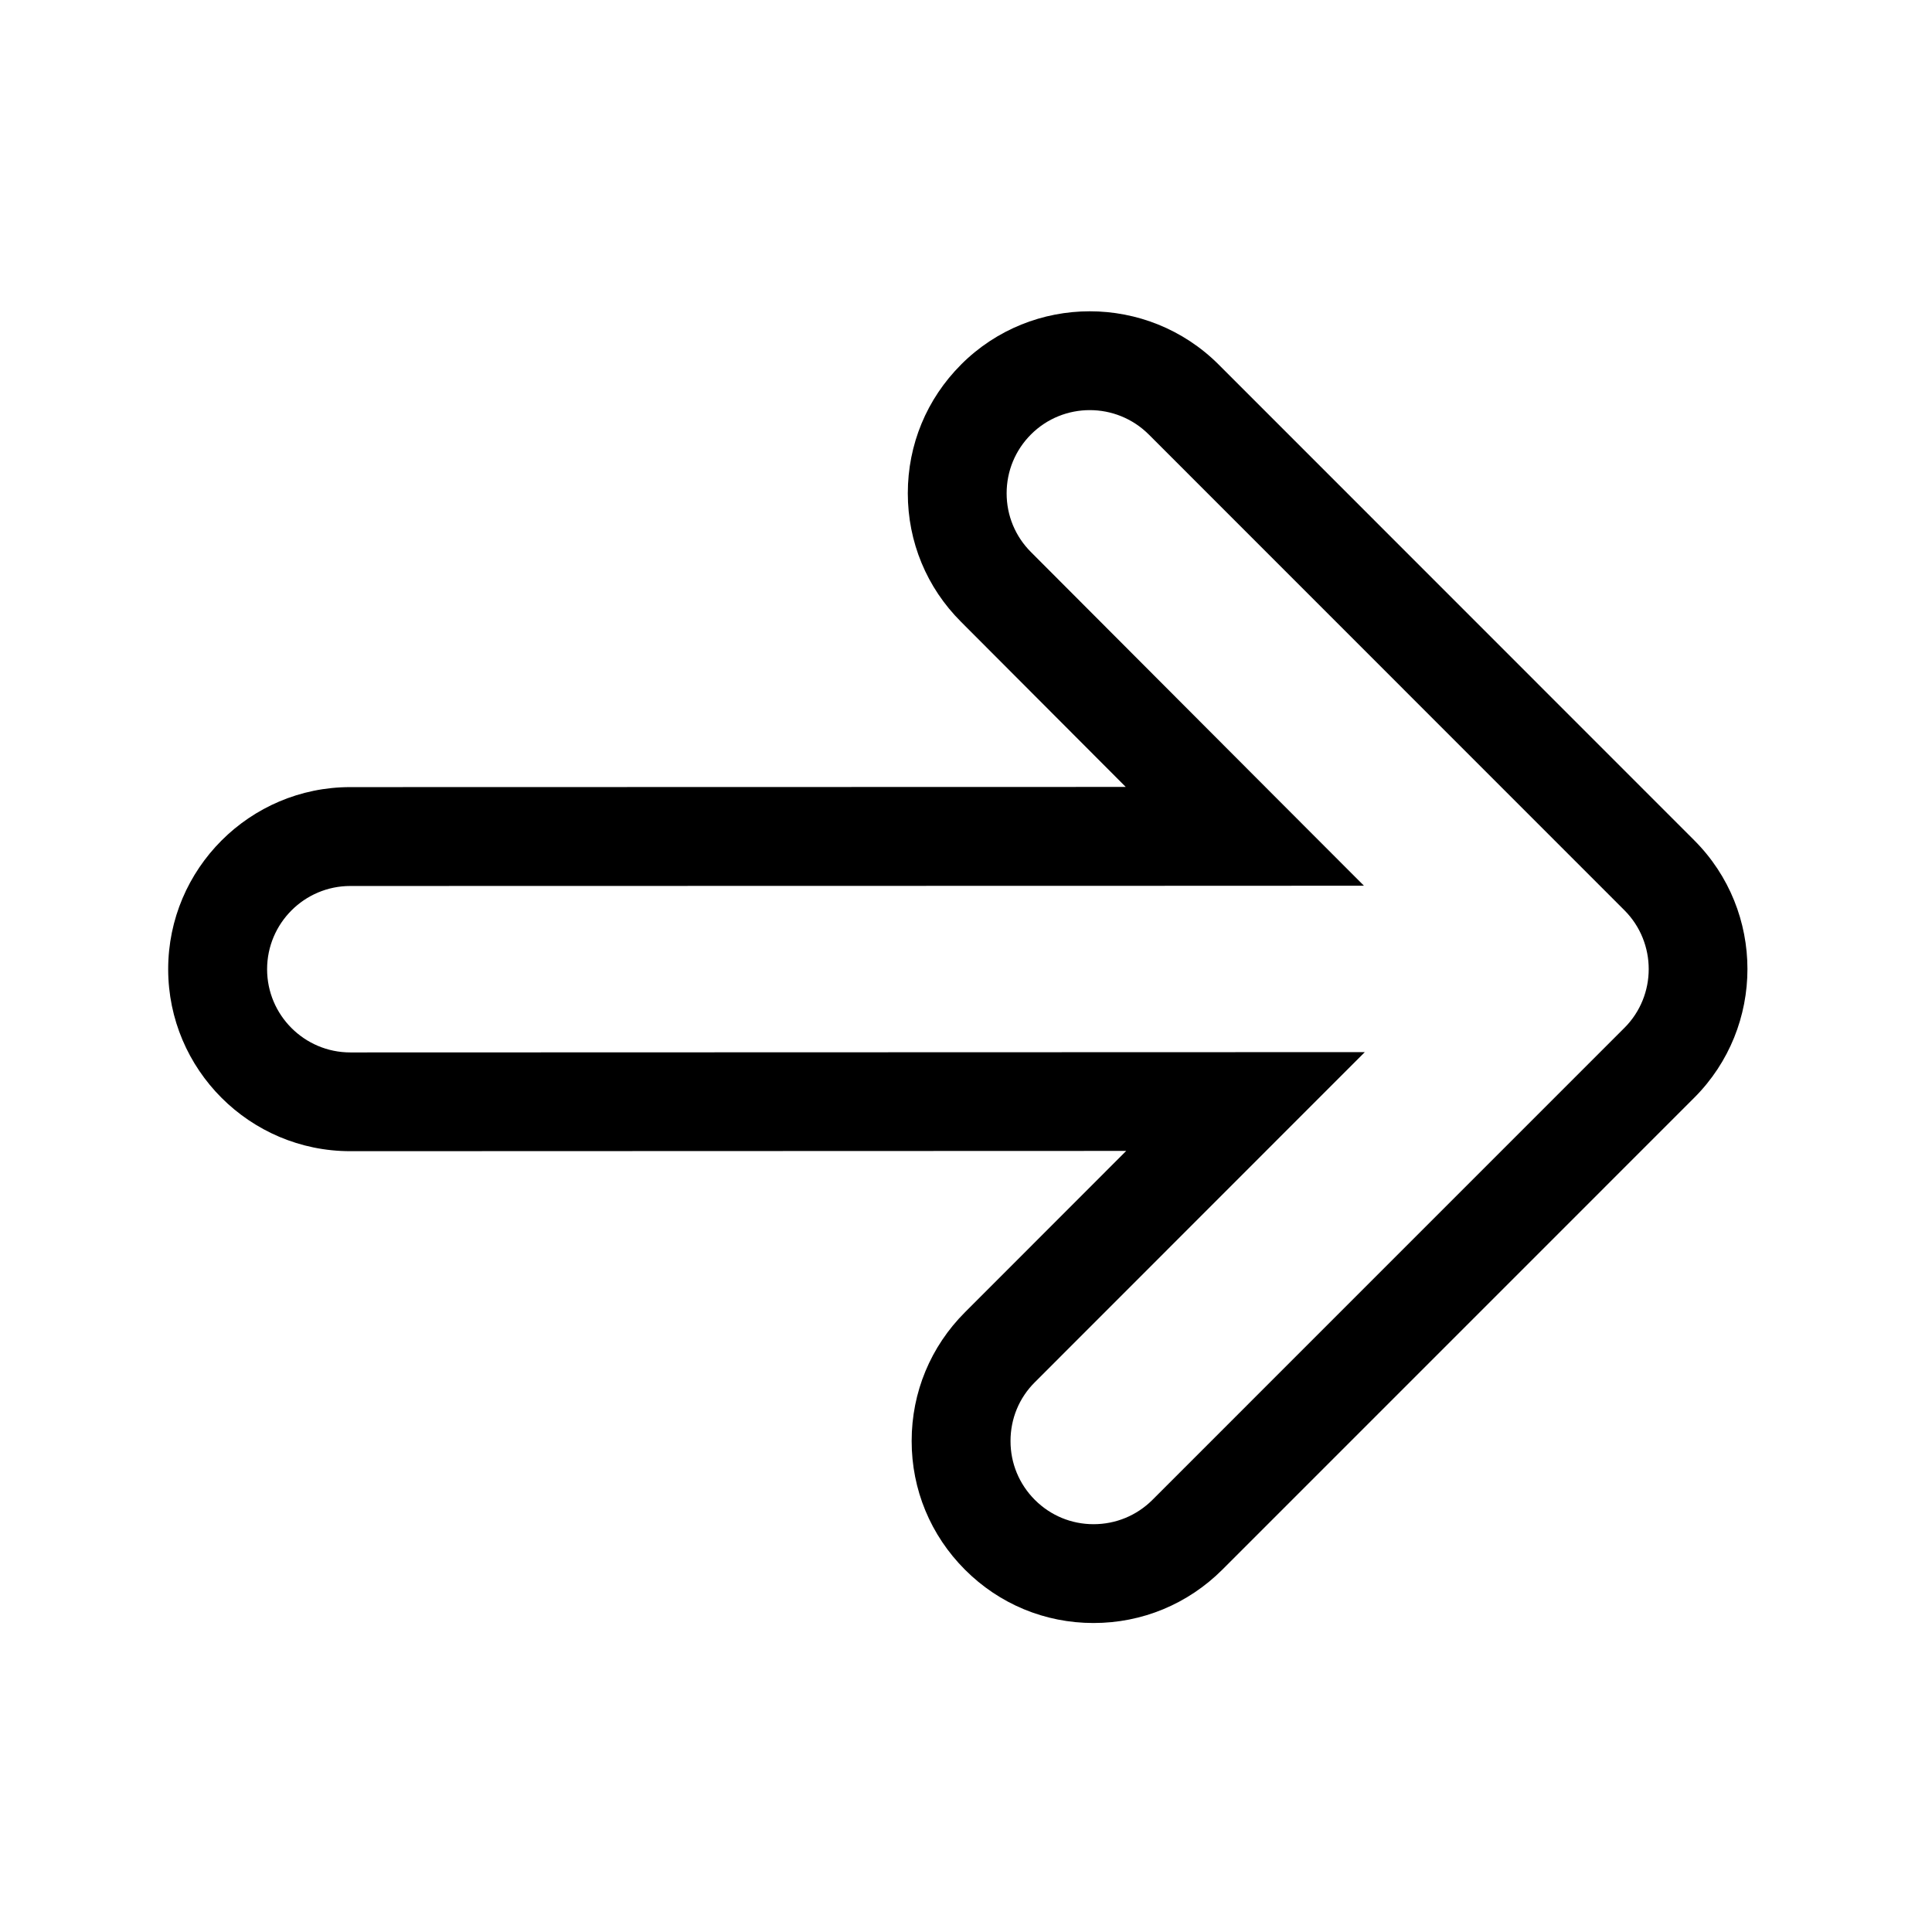 <?xml version="1.0" encoding="UTF-8"?>
<!-- Uploaded to: SVG Repo, www.svgrepo.com, Generator: SVG Repo Mixer Tools -->
<svg fill="#000000" width="800px" height="800px" version="1.1" viewBox="144 144 512 512" xmlns="http://www.w3.org/2000/svg">
 <path d="m398.71 240.6c-9.129 9.129-14.133 21.219-14.133 34.121 0 12.883 5.004 25 14.133 34.094l43.625 43.73-205.52 0.047c-26.617 0-48.246 21.652-48.246 48.25s21.629 48.234 48.246 48.234l205.64-0.07-42.723 42.754c-9.109 9.109-14.133 21.211-14.133 34.086-0.02 12.887 5.004 25.008 14.133 34.145 9.078 9.094 21.172 14.125 34.043 14.125 12.887 0.012 25.008-5.019 34.145-14.125l125.07-125.08c18.801-18.801 18.801-49.422 0-68.223l-126.05-126.09c-18.844-18.805-49.445-18.797-68.234 0zm175.77 175.8-125.08 125.09c-4.168 4.152-9.707 6.438-15.602 6.438-5.871 0-11.391-2.293-15.543-6.438-4.176-4.18-6.473-9.73-6.457-15.625 0-5.883 2.281-11.422 6.453-15.566l65.082-65.113 22.359-22.363-31.617 0.012-237.24 0.07c-12.16 0-22.051-9.891-22.051-22.047 0-12.16 9.891-22.062 22.051-22.062l237.08-0.051 31.547-0.023c0.047 0.059-22.25-22.273-22.25-22.273l-65.988-66.133c-4.16-4.156-6.457-9.68-6.457-15.582 0-5.879 2.281-11.426 6.457-15.609 8.59-8.586 22.574-8.586 31.207 0.016l126.05 126.08c8.594 8.598 8.594 22.598-0.004 31.188z"/>
</svg>